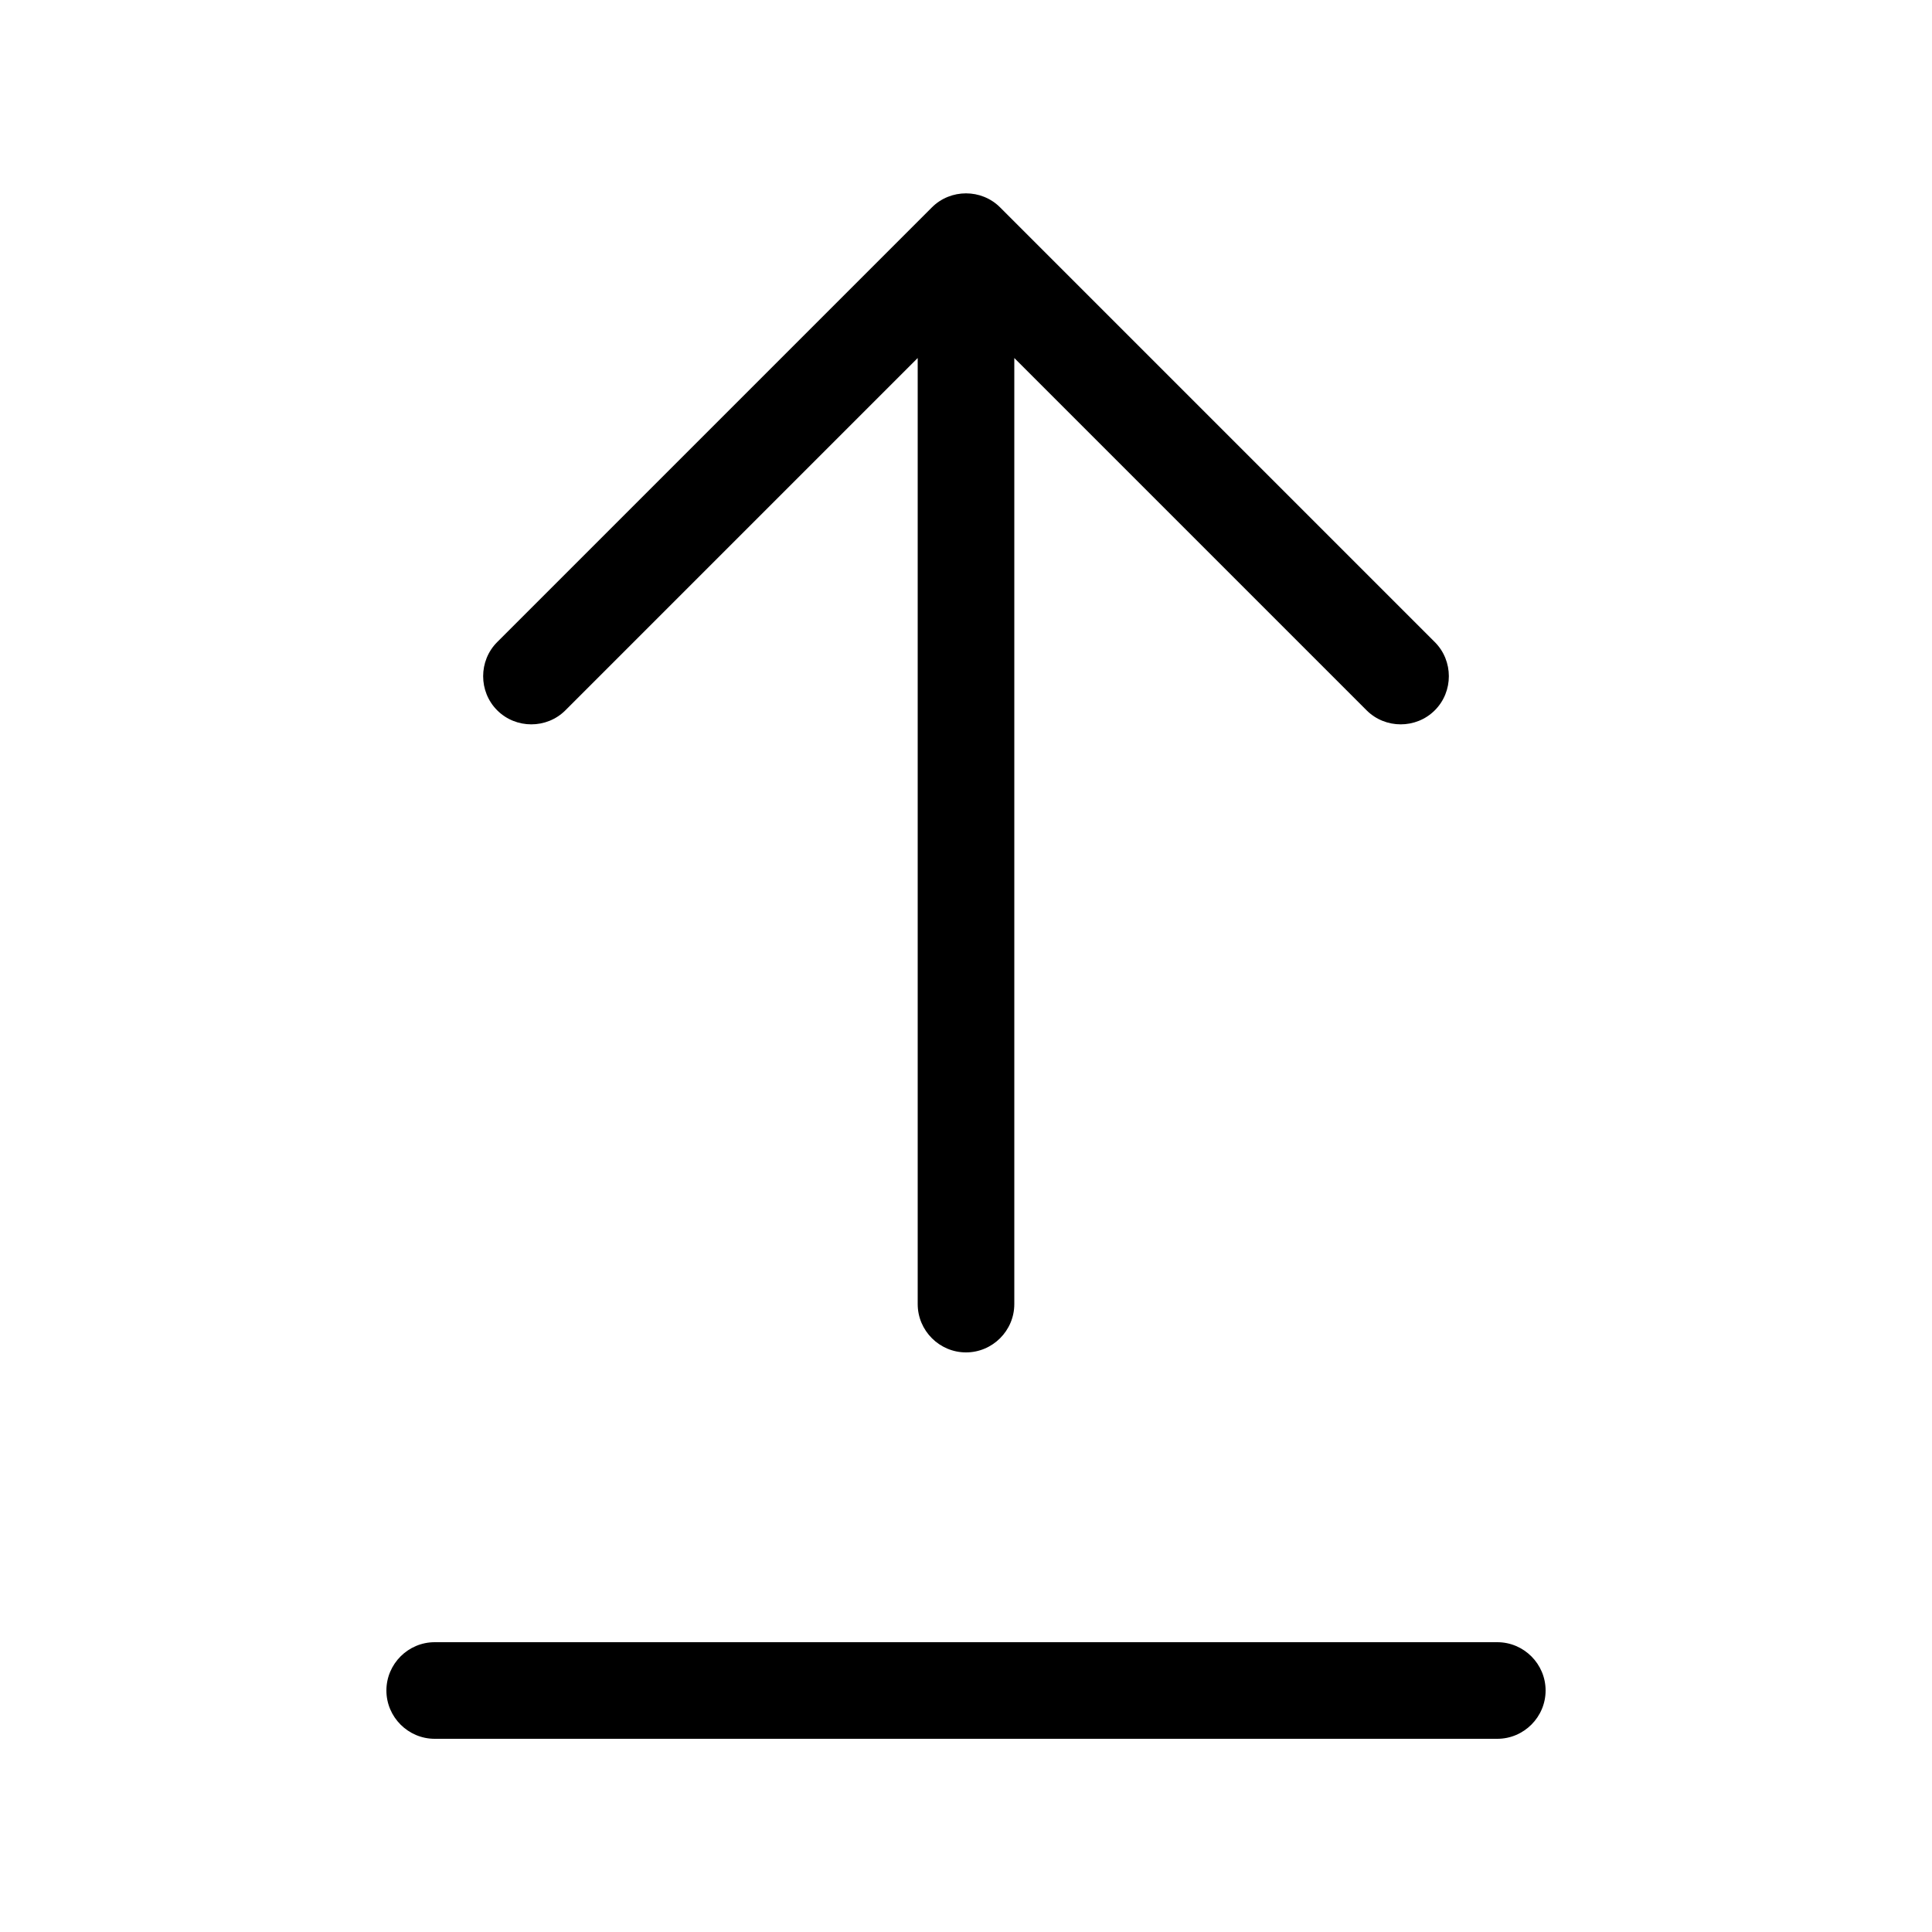 <svg xmlns="http://www.w3.org/2000/svg" viewBox="0 0 640 640"><!--! Font Awesome Pro 7.1.0 by @fontawesome - https://fontawesome.com License - https://fontawesome.com/license (Commercial License) Copyright 2025 Fonticons, Inc. --><path fill="currentColor" d="M331.3 68.7C325.1 62.5 314.9 62.5 308.7 68.7L164.7 212.7C158.5 218.9 158.5 229.1 164.7 235.3C170.9 241.5 181.1 241.5 187.3 235.3L304 118.6L304 432C304 440.8 311.2 448 320 448C328.8 448 336 440.8 336 432L336 118.6L452.7 235.3C458.9 241.5 469.1 241.5 475.3 235.3C481.5 229.1 481.5 218.9 475.3 212.7L331.3 68.7zM144 544C135.2 544 128 551.2 128 560C128 568.8 135.2 576 144 576L496 576C504.8 576 512 568.8 512 560C512 551.2 504.8 544 496 544L144 544z"/></svg>